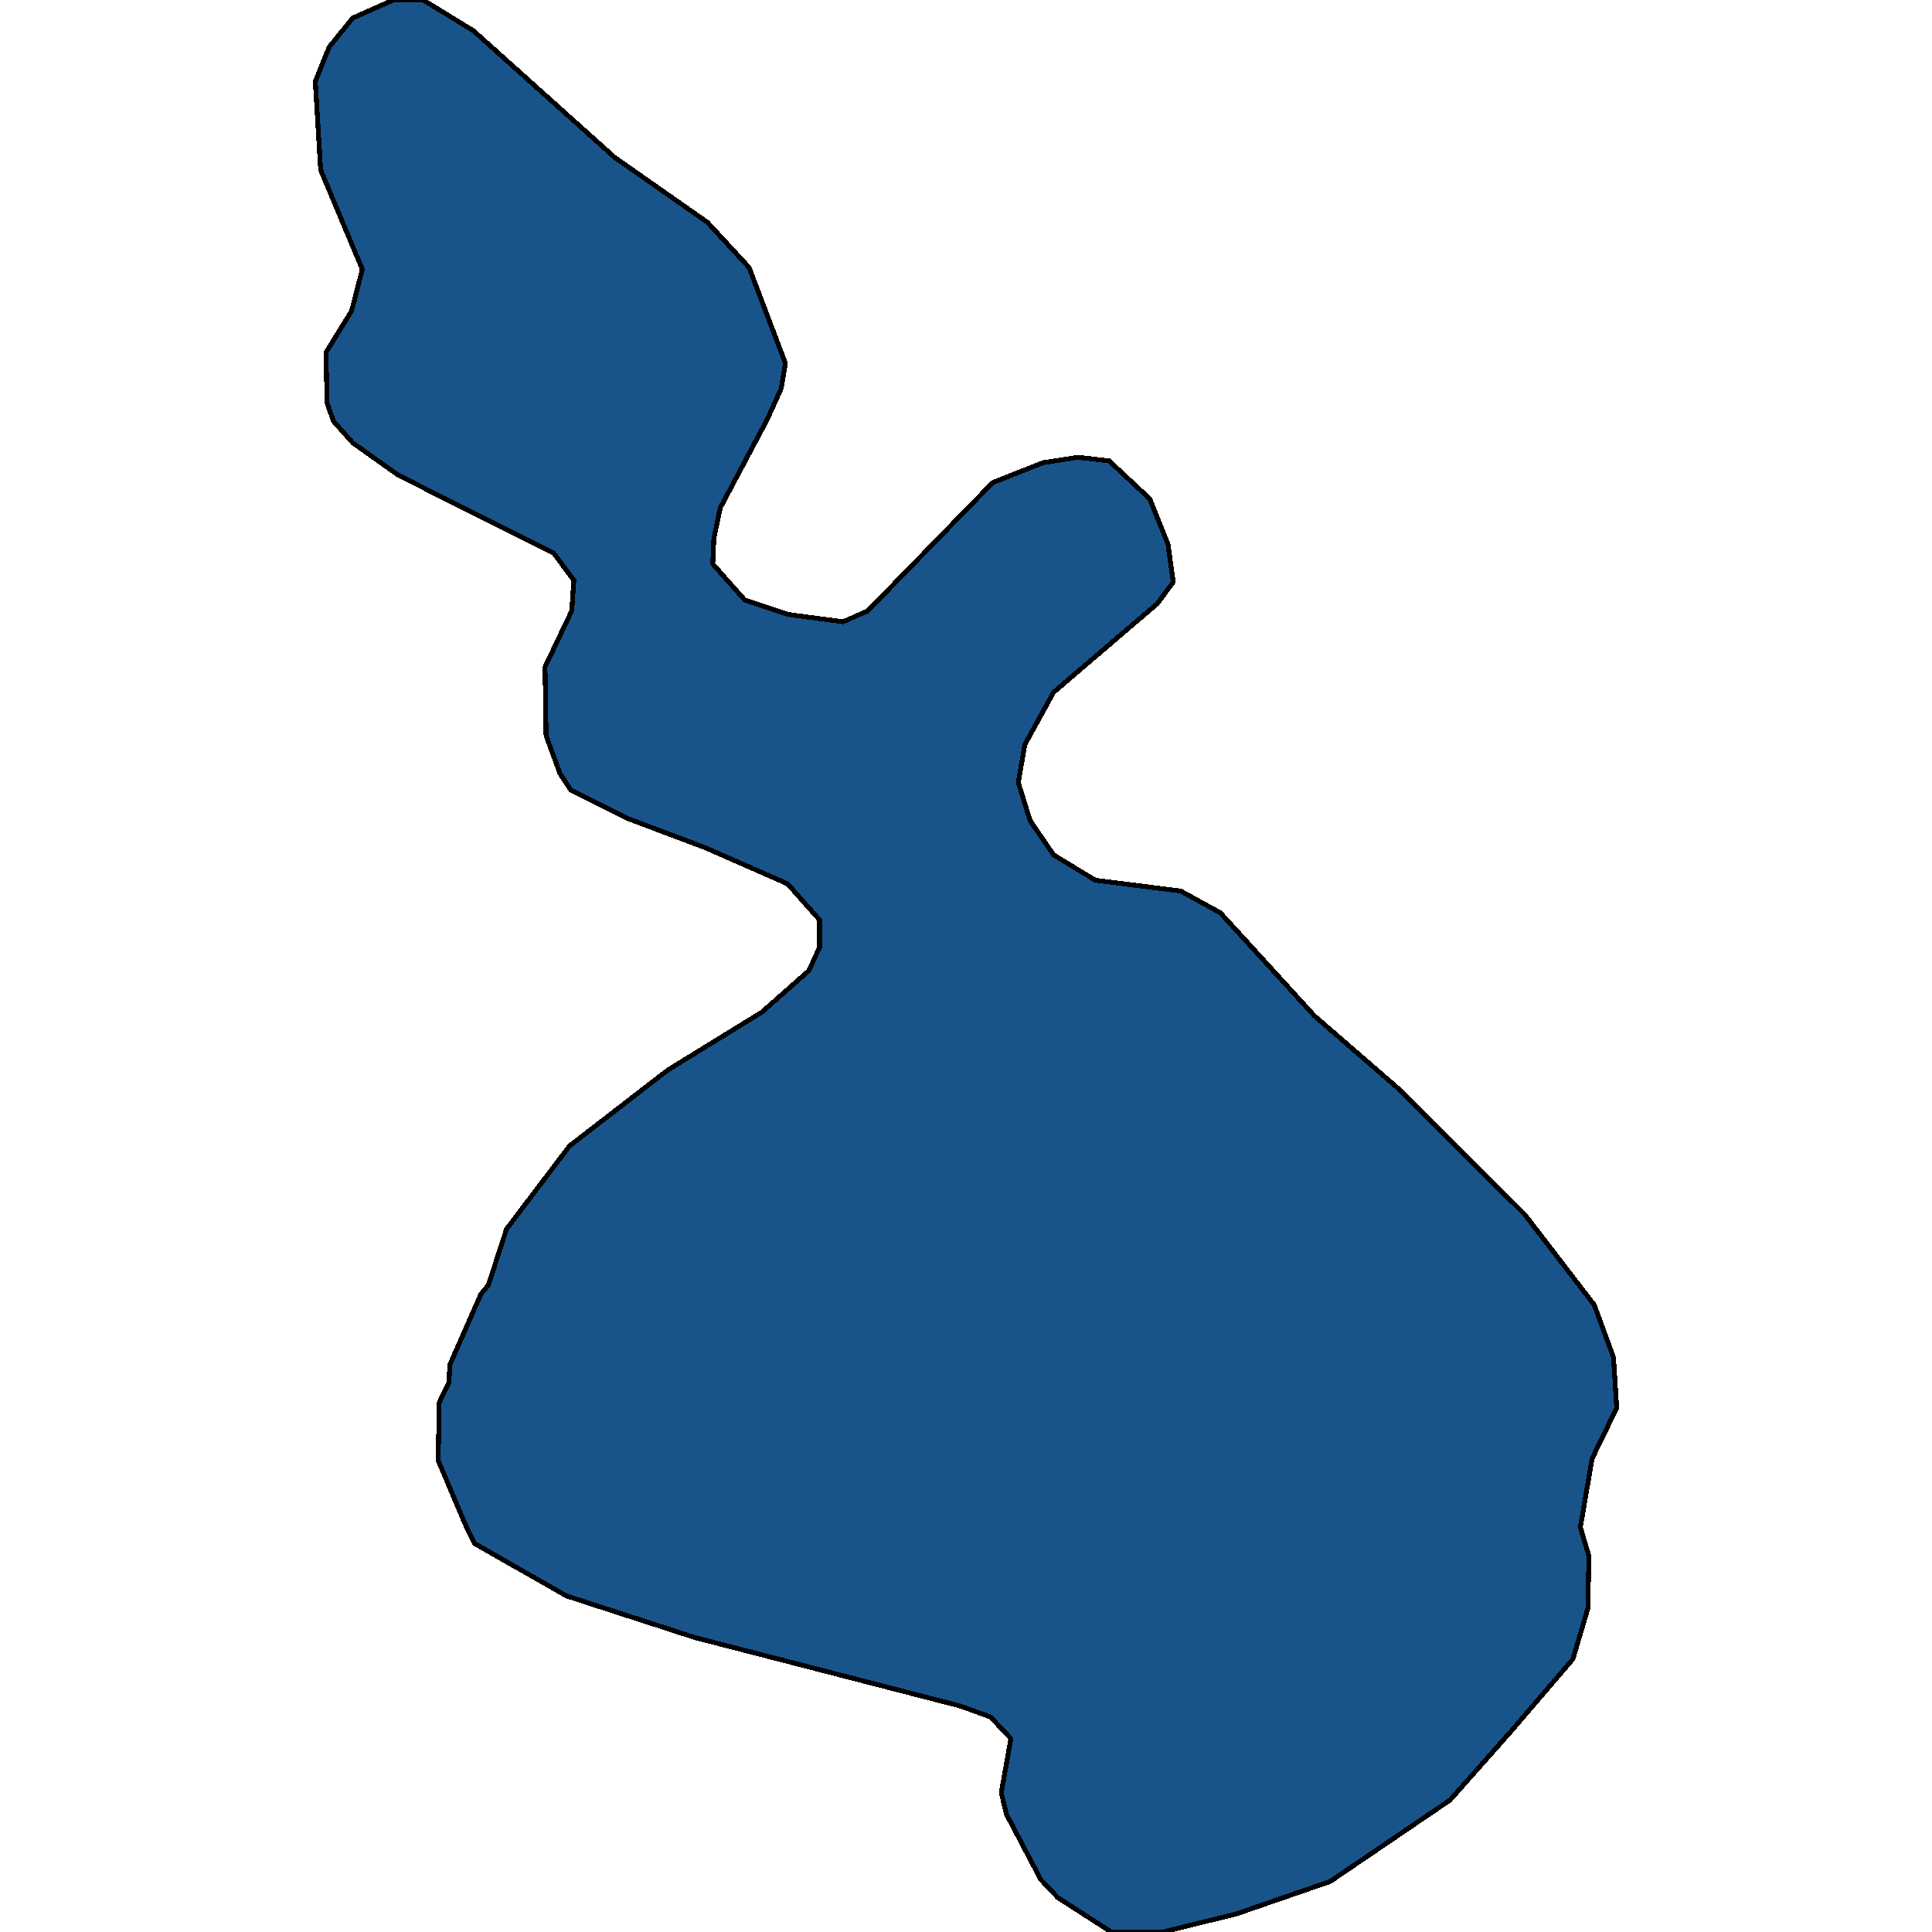 <svg xmlns="http://www.w3.org/2000/svg" width="400" height="400"><path style="stroke: black; fill: #18548a; shape-rendering: crispEdges; stroke-width: 1px;" d="M163.278,127.233L174.56,128.73L179.648,126.484L205.53,99.916L215.928,95.8L223.228,94.677L229.643,95.426L238.049,103.284L241.81,112.639L242.916,120.497L239.598,124.988L218.14,143.323L212.167,154.175L210.84,162.033L213.273,169.891L218.14,177L226.767,182.239L244.464,184.484L252.649,188.974L272.116,210.303L289.813,225.644L315.696,251.462L330.075,270.17L334.057,281.021L334.72,291.497L329.632,301.974L327.199,316.192L328.969,322.178L328.747,333.029L325.65,343.505L312.82,358.471L300.211,372.688L275.434,389.524L255.968,396.259L240.704,400L230.085,400L219.025,392.891L215.485,389.15L208.406,375.681L207.3,371.191L209.291,359.967L205.088,355.477L198.894,353.233L143.811,339.015L117.265,330.41L98.241,319.559L96.25,315.443L90.72,302.348L90.941,290.375L92.932,286.259L93.153,282.518L99.568,267.925L101.117,266.054L104.877,254.455L117.929,237.243L138.281,221.528L157.748,209.554L167.481,200.948L169.693,196.084L169.693,190.471L163.057,182.987L146.023,175.504L130.096,169.517L118.15,163.53L115.938,160.162L113.062,152.304L112.841,138.084L118.371,126.484L118.814,120.123L114.611,114.51L82.535,98.419L73.022,91.683L69.04,87.193L67.713,83.451L67.492,72.973L72.801,64.366L75.013,55.759L66.386,35.177L65.28,16.84L68.156,9.73L73.022,3.742L81.429,0L87.623,0L98.02,6.362L127.22,32.558L146.466,46.03L155.093,55.385L162.615,75.218L161.73,80.457L158.854,86.819L149.12,105.155L147.793,111.516L147.572,116.755L154.208,124.239Z"></path></svg>